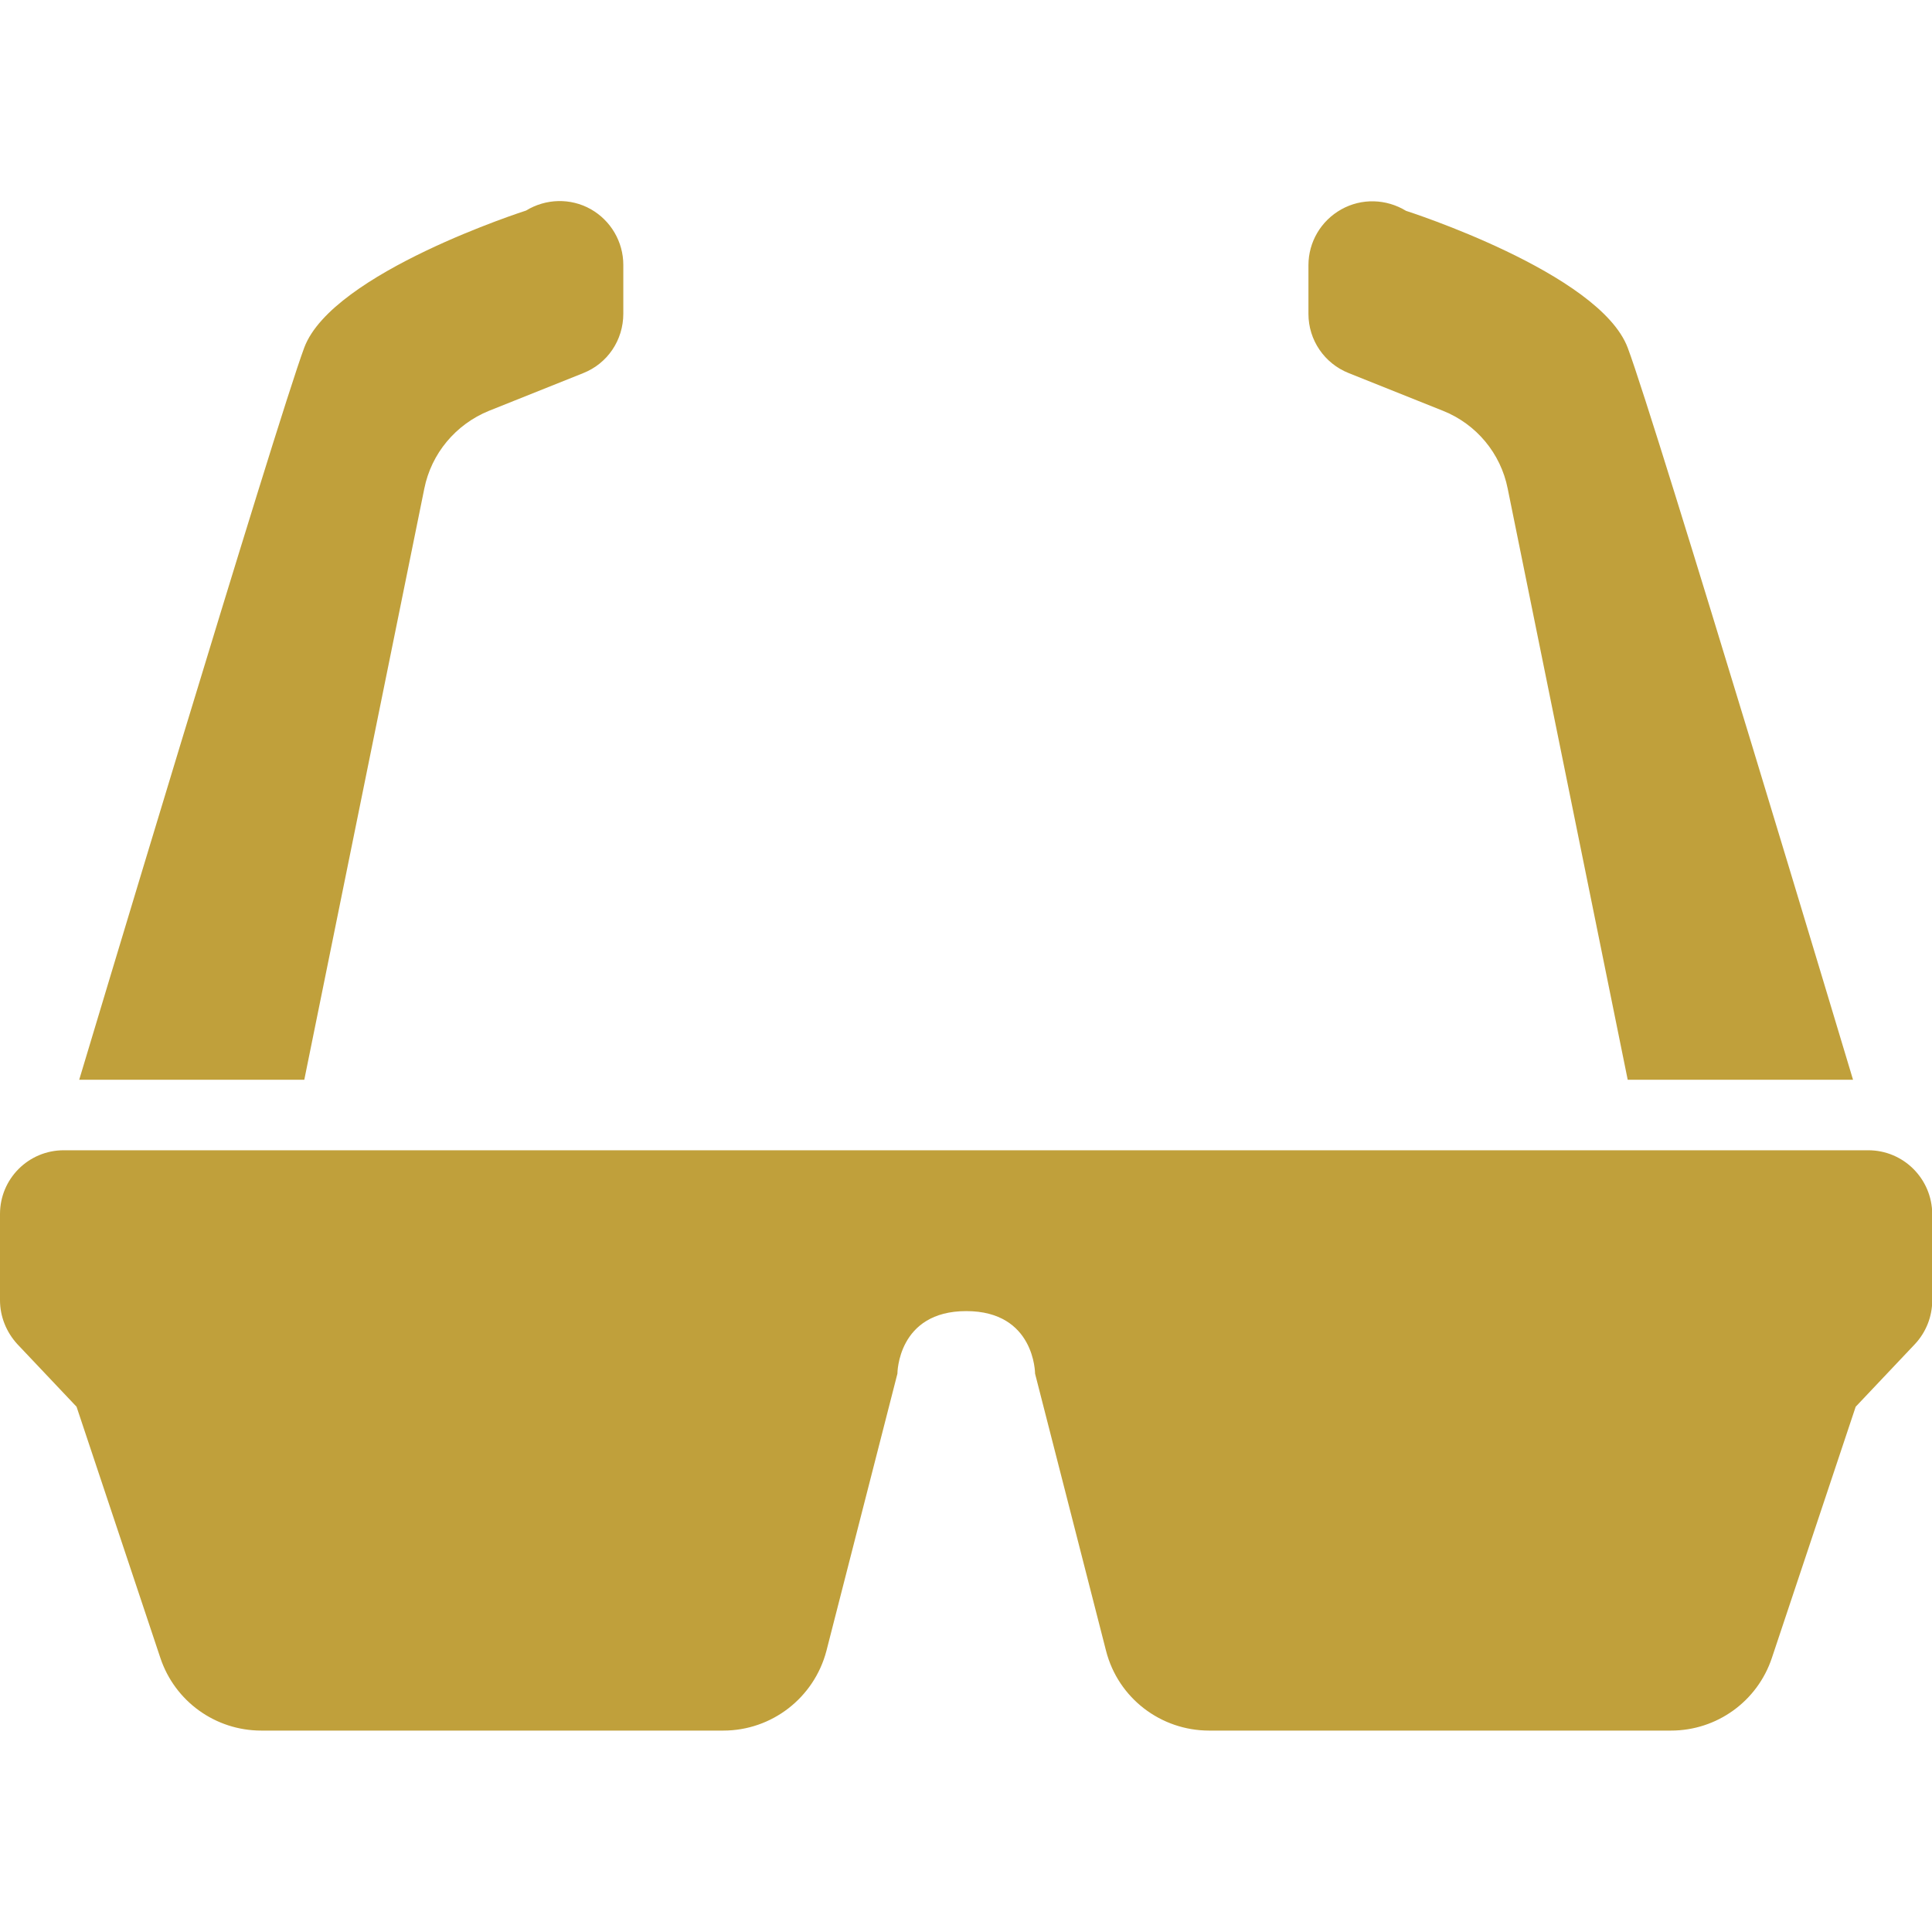 <?xml version="1.0" encoding="utf-8"?>
<!-- Generator: Adobe Illustrator 25.2.1, SVG Export Plug-In . SVG Version: 6.00 Build 0)  -->
<svg version="1.1" id="_x32_" xmlns="http://www.w3.org/2000/svg" xmlns:xlink="http://www.w3.org/1999/xlink" x="0px" y="0px"
	 viewBox="0 0 800 800" style="enable-background:new 0 0 800 800;" xml:space="preserve">
<style type="text/css">
	.st0{fill:#C0A03B;}
</style>
<g>
	<path class="st0" d="M773.6,476.3H26.4C11.8,476.3,0,488.1,0,502.7v35.7c0,6.7,2.6,13.2,7.2,18.2l24.5,25.9l34.7,104
		c6,18,22.8,30.1,41.8,30.1h191.3c20.1,0,37.6-13.6,42.7-33l29.4-114.8c0,0,0-25.9,28.5-25.9c28.5,0,28.5,25.9,28.5,25.9L458,683.6
		c5,19.5,22.6,33,42.7,33h191.2c19,0,35.8-12.1,41.8-30.1l34.7-104l24.5-25.9c4.6-4.9,7.2-11.4,7.2-18.2v-35.7
		C800,488.1,788.2,476.3,773.6,476.3z"/>
	<path class="st0" d="M175.7,202.3c2.9-14.5,13-26.6,26.8-32.2l39-15.6c10.1-4,16.6-13.7,16.6-24.6v-20.2c0-9.6-5.2-18.4-13.5-23.1
		c-8.4-4.7-18.6-4.4-26.8,0.6c0,0-80.1,25.6-91.8,56.7C114.4,175,32.8,447.1,32.8,447.1H126L175.7,202.3z"/>
	<path class="st0" d="M558.5,154.5l39,15.6c13.8,5.5,23.9,17.6,26.8,32.2L674,447.1h93.3c0,0-81.6-272-93.3-303.1
		c-11.7-31.1-91.8-56.7-91.8-56.7c-8.2-5-18.4-5.3-26.8-0.6c-8.4,4.7-13.6,13.5-13.6,23.1V130C541.8,140.8,548.4,150.5,558.5,154.5z
		"/>
</g>
</svg>
